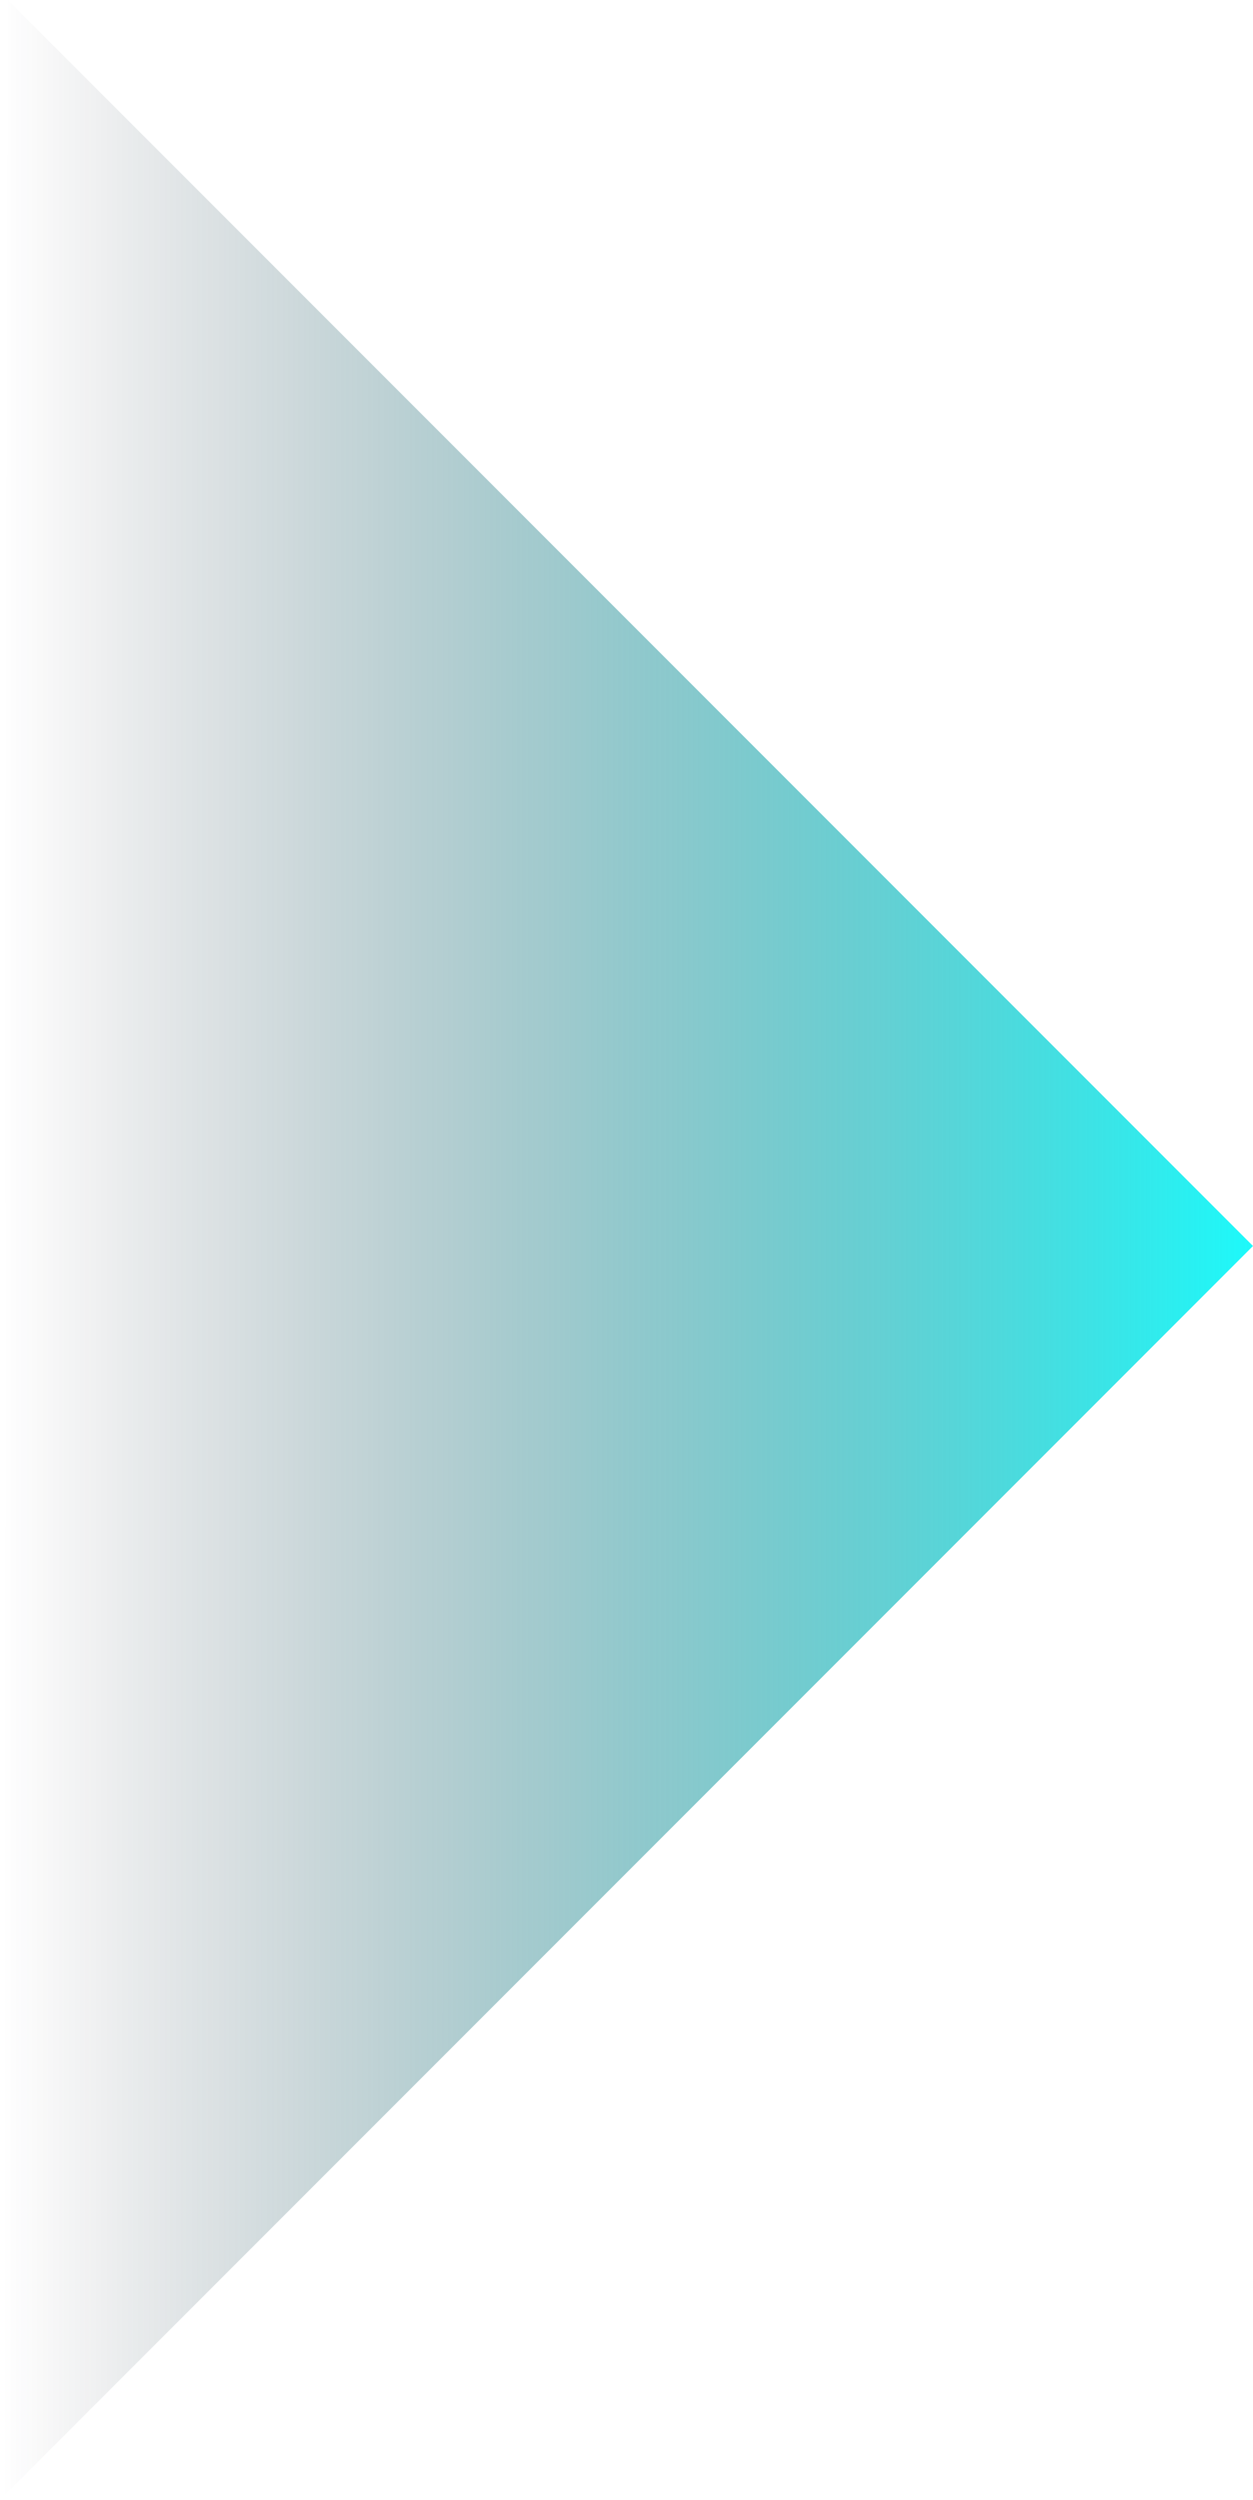 <svg xmlns="http://www.w3.org/2000/svg" xmlns:xlink="http://www.w3.org/1999/xlink" width="485" height="967" viewBox="0 0 485 967">
  <defs>
    <style>
      .cls-1 {
        fill: url(#linear-gradient);
      }
    </style>
    <linearGradient id="linear-gradient" x1="1" y1="1792.18" x2="485" y2="1792.18" gradientTransform="matrix(1, 0, 0, -1, 0, 2275.68)" gradientUnits="userSpaceOnUse">
      <stop offset="0" stop-color="#1a1827" stop-opacity="0"/>
      <stop offset="1" stop-color="#0af9fa" stop-opacity="0.92"/>
    </linearGradient>
  </defs>
  <g id="Layer_2" data-name="Layer 2">
    <g id="Layer_1-2" data-name="Layer 1">
      <path id="shadow_green" class="cls-1" d="M3,0,485,482,0,967,1.55,466.29Z"/>
    </g>
  </g>
</svg>

